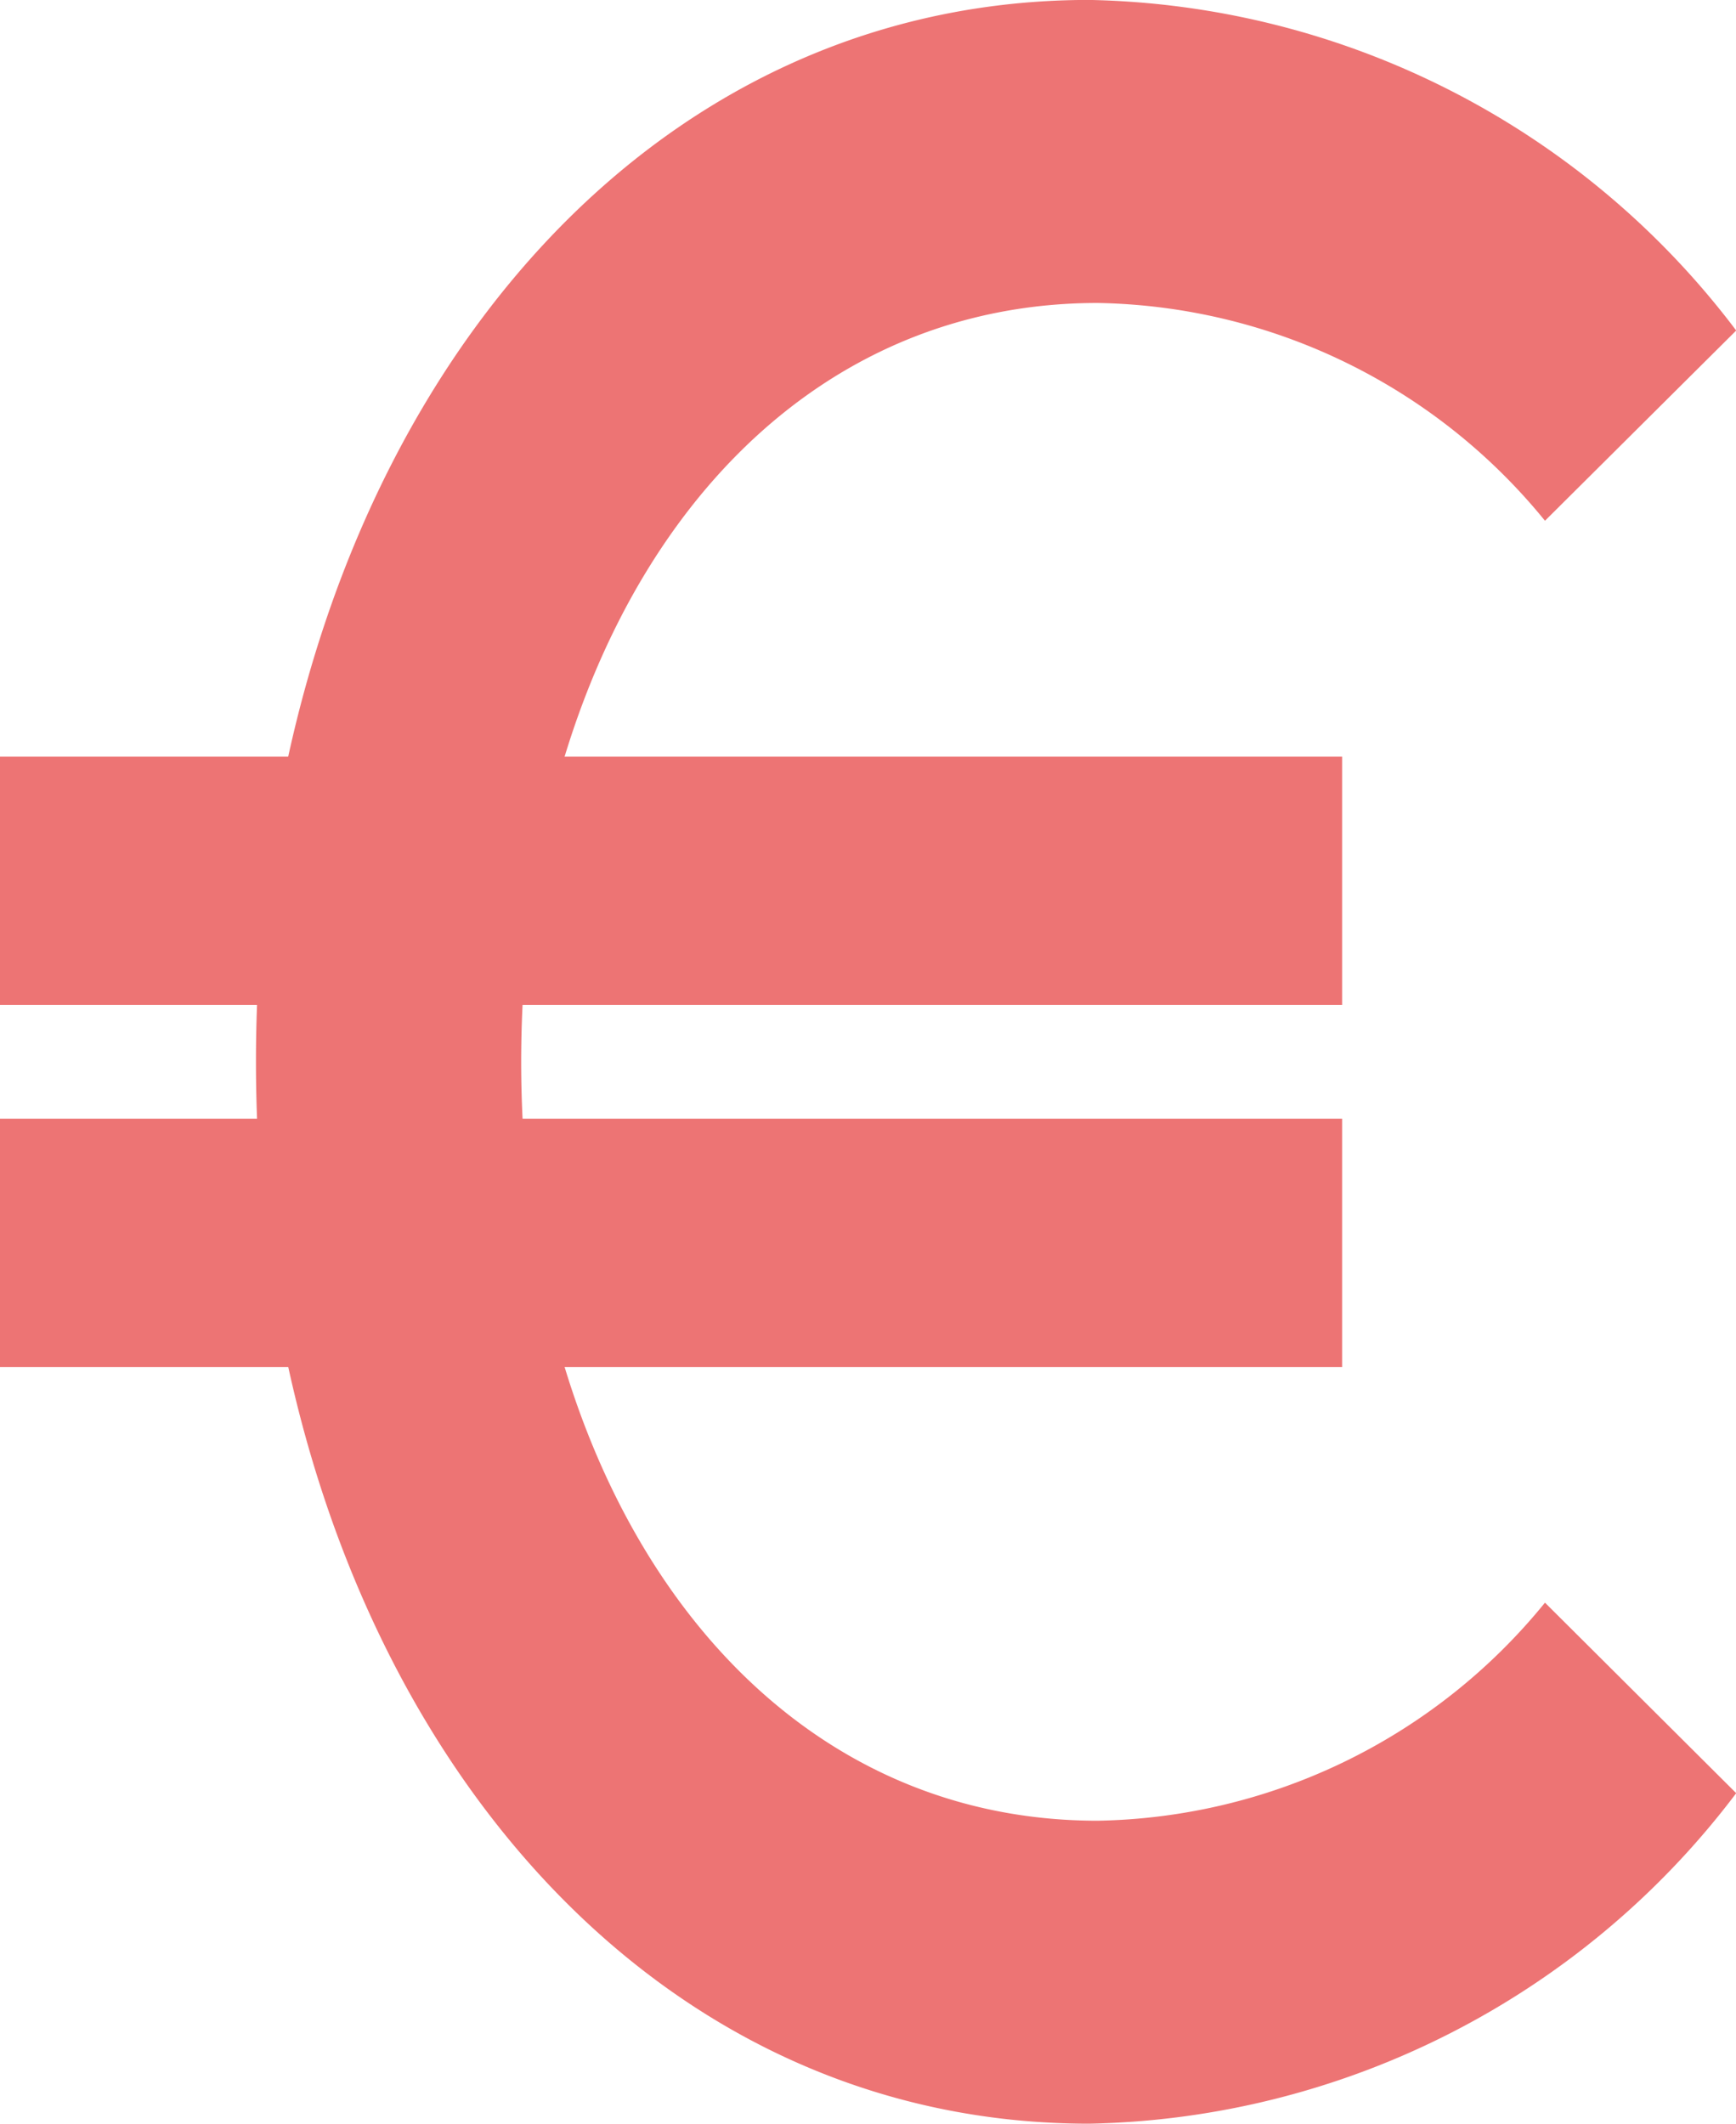 <?xml version="1.0" encoding="UTF-8"?> <svg xmlns="http://www.w3.org/2000/svg" xmlns:xlink="http://www.w3.org/1999/xlink" width="25.338" height="30.989" viewBox="0 0 25.338 30.989"><defs><clipPath id="clip-path"><rect id="Rectangle_1412" data-name="Rectangle 1412" width="25.338" height="30.989" fill="#ed7474"></rect></clipPath></defs><g id="Group_1973" data-name="Group 1973" transform="translate(-8277 -6409.011)"><g id="Group_1871" data-name="Group 1871" transform="translate(8277 6409.011)"><g id="Group_1870" data-name="Group 1870" transform="translate(0 0)" clip-path="url(#clip-path)"><path id="Path_1828" data-name="Path 1828" d="M30.309,23.387a8.6,8.6,0,0,1-6.53,3.182c-5.143,0-8.413-4.958-8.413-11.074s3.27-11.073,8.413-11.073A8.6,8.6,0,0,1,30.309,7.6L33.1,4.824A12.12,12.12,0,0,0,23.655,0c-7.2,0-12.16,6.937-12.16,15.494S16.459,30.99,23.655,30.99A12.12,12.12,0,0,0,33.1,26.167Z" transform="translate(-7.759 -0.001)" fill="#ed7474"></path><rect id="Rectangle_1410" data-name="Rectangle 1410" width="19.589" height="3.624" transform="translate(0 11.041)" fill="#ed7474"></rect><rect id="Rectangle_1411" data-name="Rectangle 1411" width="19.589" height="3.624" transform="translate(0 16.324)" fill="#ed7474"></rect></g></g></g></svg> 